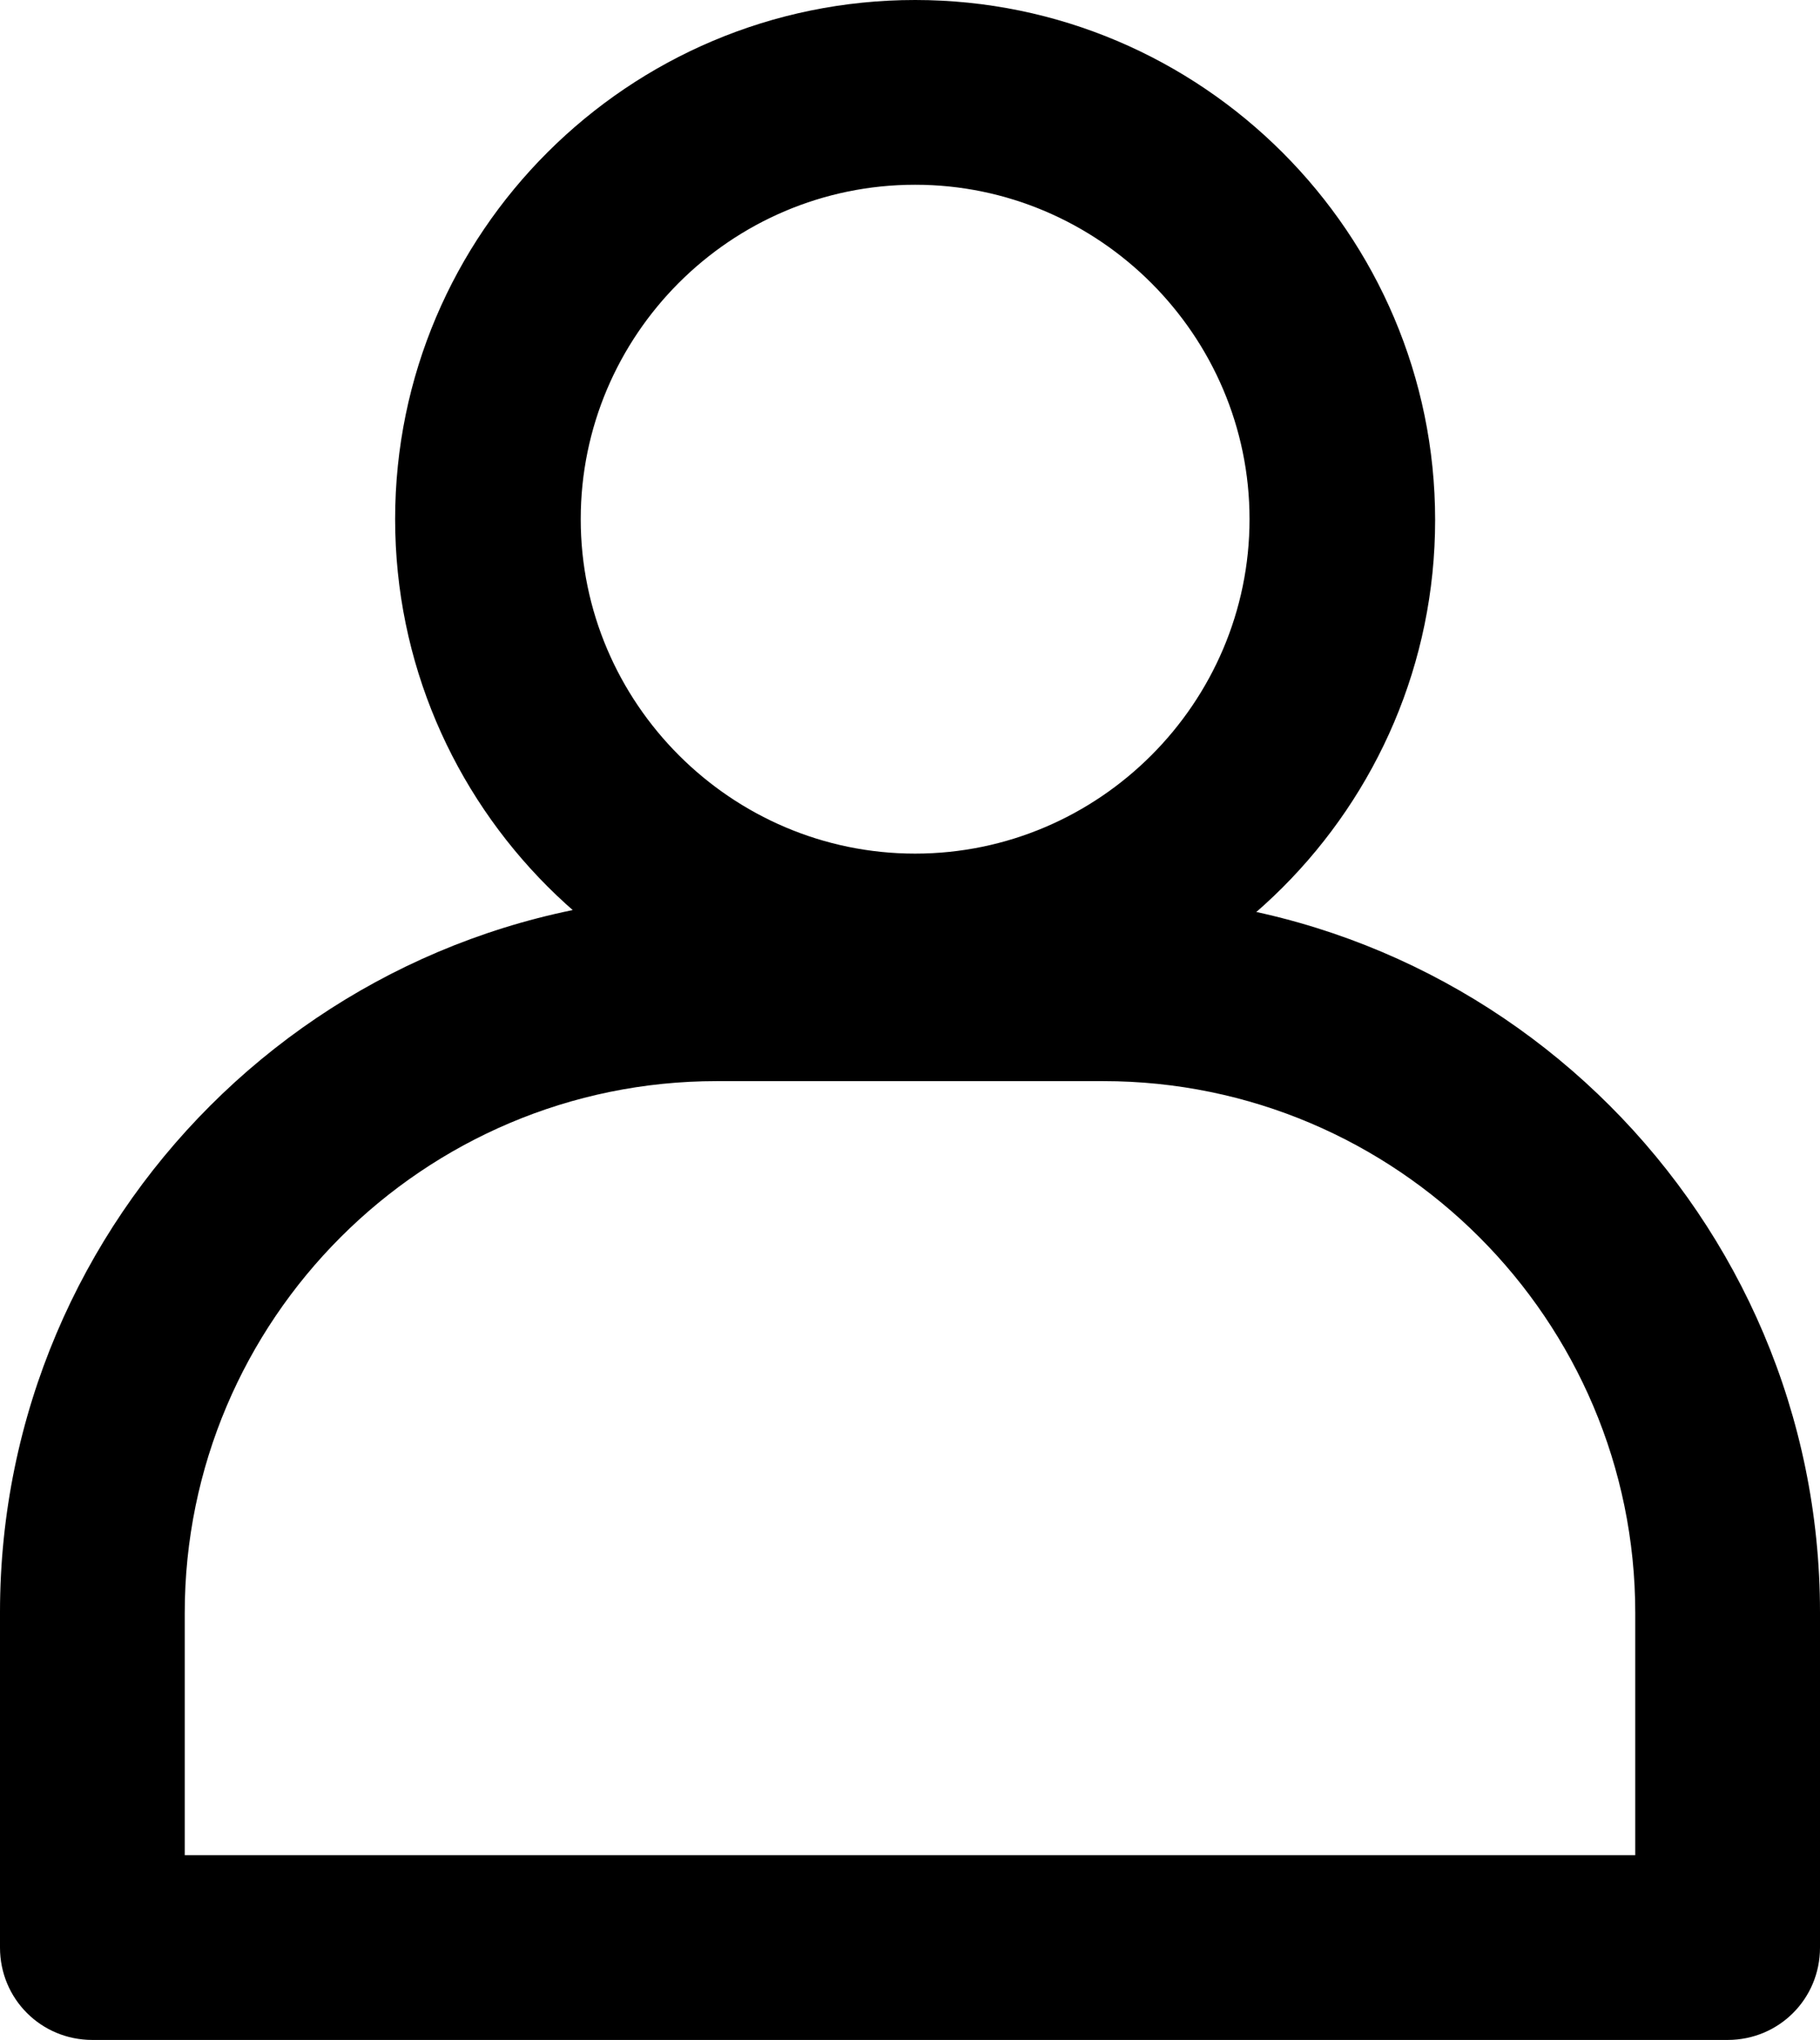 <?xml version="1.0" encoding="UTF-8"?><svg id="Layer_1" xmlns="http://www.w3.org/2000/svg" viewBox="0 0 21.28 23.85"><defs><style>.cls-1{fill:#000;stroke-width:0px;}</style></defs><path class="cls-1" d="M20.2,23.85H1.08c-.6,0-1.08-.48-1.08-1.08v-3.92c0-4.62,3.76-8.38,8.38-8.38h4.52c4.62,0,8.38,3.76,8.38,8.38v3.92c0,.6-.48,1.08-1.08,1.08ZM2.16,21.69h16.96v-2.83c0-3.43-2.79-6.22-6.22-6.22h-4.52c-3.43,0-6.22,2.79-6.22,6.22v2.83Z"/><path class="cls-1" d="M10.7,12.15c-3.35,0-6.08-2.73-6.08-6.08S7.35,0,10.7,0s6.08,2.73,6.08,6.08-2.73,6.08-6.08,6.08ZM10.7,2.16c-2.16,0-3.91,1.76-3.91,3.91s1.76,3.91,3.91,3.91,3.91-1.76,3.91-3.91-1.76-3.91-3.91-3.91Z"/></svg>